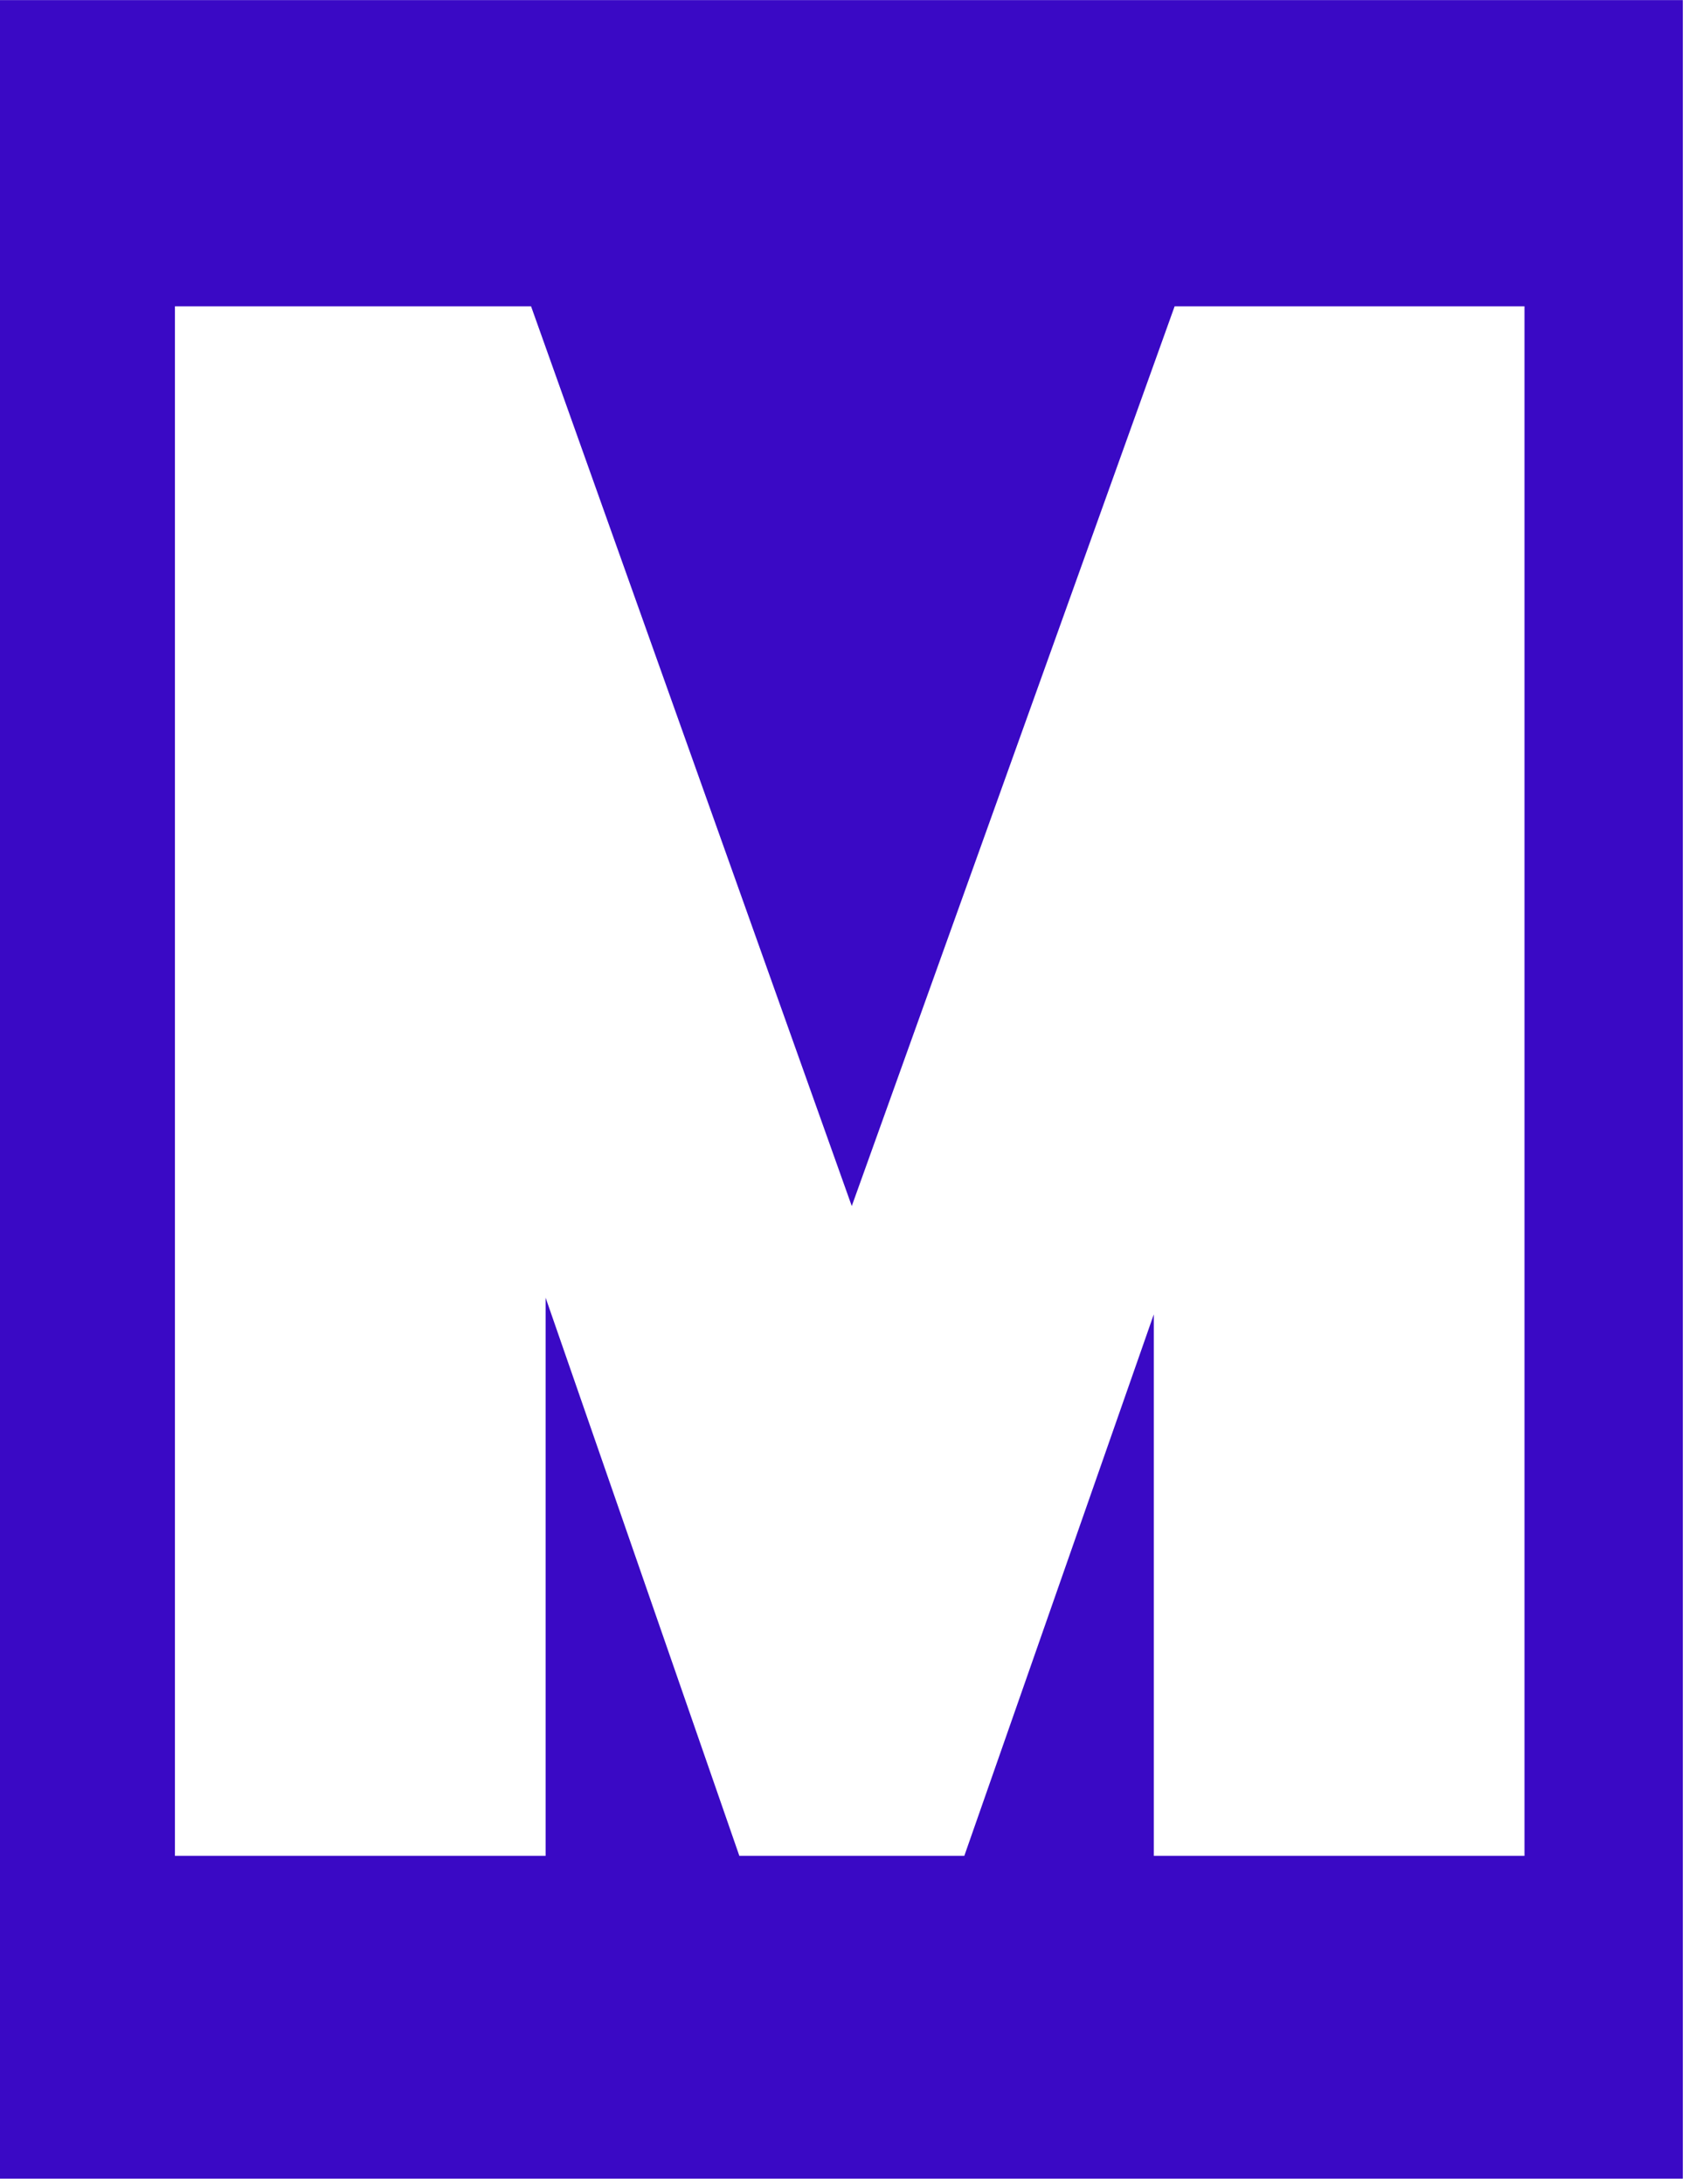 <?xml version="1.0" encoding="UTF-8"?> <svg xmlns="http://www.w3.org/2000/svg" width="104" height="134" viewBox="0 0 104 134" fill="none"> <path d="M0 0.006V133.665H103.253V0.006H0ZM72.072 18.792H93.538V113.861H70.793V80.64L59.167 113.861H45.364L33.477 79.616V113.861H10.733V18.792H32.584L52.262 73.995L72.072 18.792Z" fill="#3A09C5"></path> </svg> 